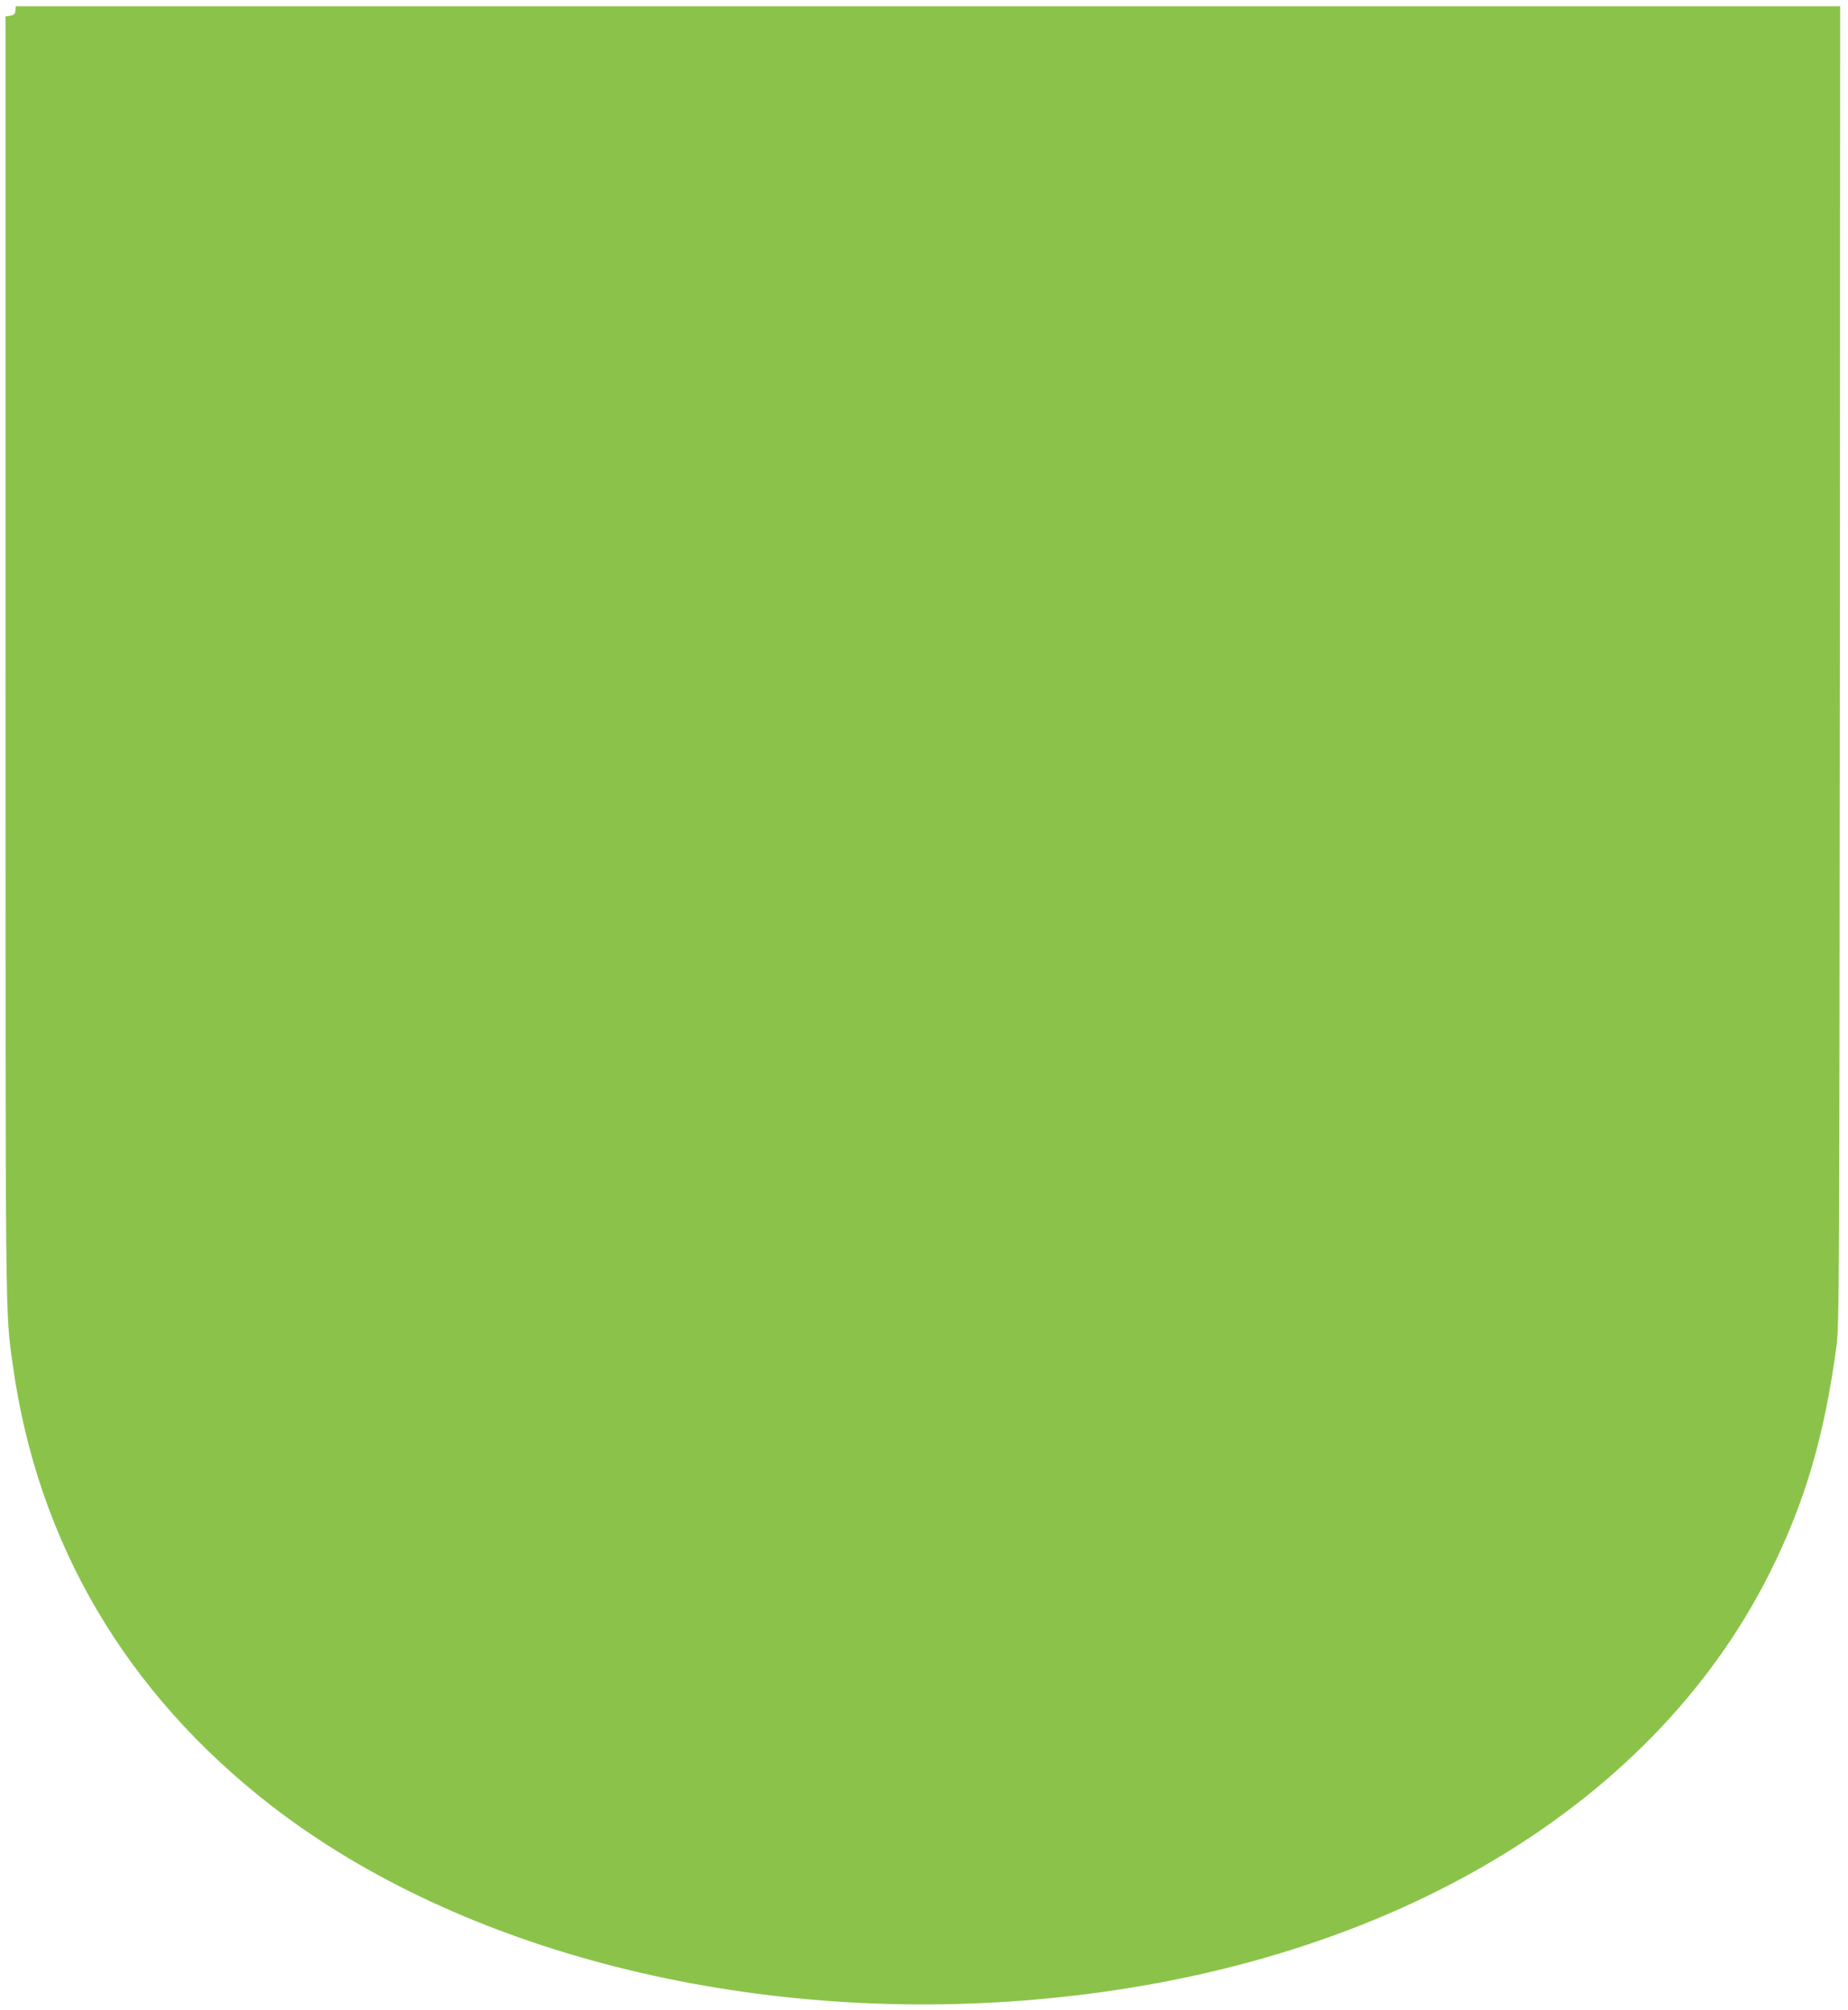 <?xml version="1.0" standalone="no"?>
<!DOCTYPE svg PUBLIC "-//W3C//DTD SVG 20010904//EN"
 "http://www.w3.org/TR/2001/REC-SVG-20010904/DTD/svg10.dtd">
<svg version="1.0" xmlns="http://www.w3.org/2000/svg"
 width="1177pt" height="1280pt" viewBox="0 0 1177 1280"
 preserveAspectRatio="xMidYMid meet">
<g transform="translate(0,1280) scale(0.1,-0.1)"
fill="#8bc34a" stroke="none">
<path d="M98 12733 c-2 -22 -9 -29 -33 -33 l-30 -5 0 -4080 c0 -4331 -2 -4157
46 -4505 157 -1136 722 -2096 1655 -2816 1203 -927 3029 -1389 4864 -1228
2177 189 3910 1197 4670 2714 225 448 350 874 427 1450 17 128 18 356 21 4333
l2 4197 -5809 0 -5810 0 -3 -27z"/>
</g>
</svg>
